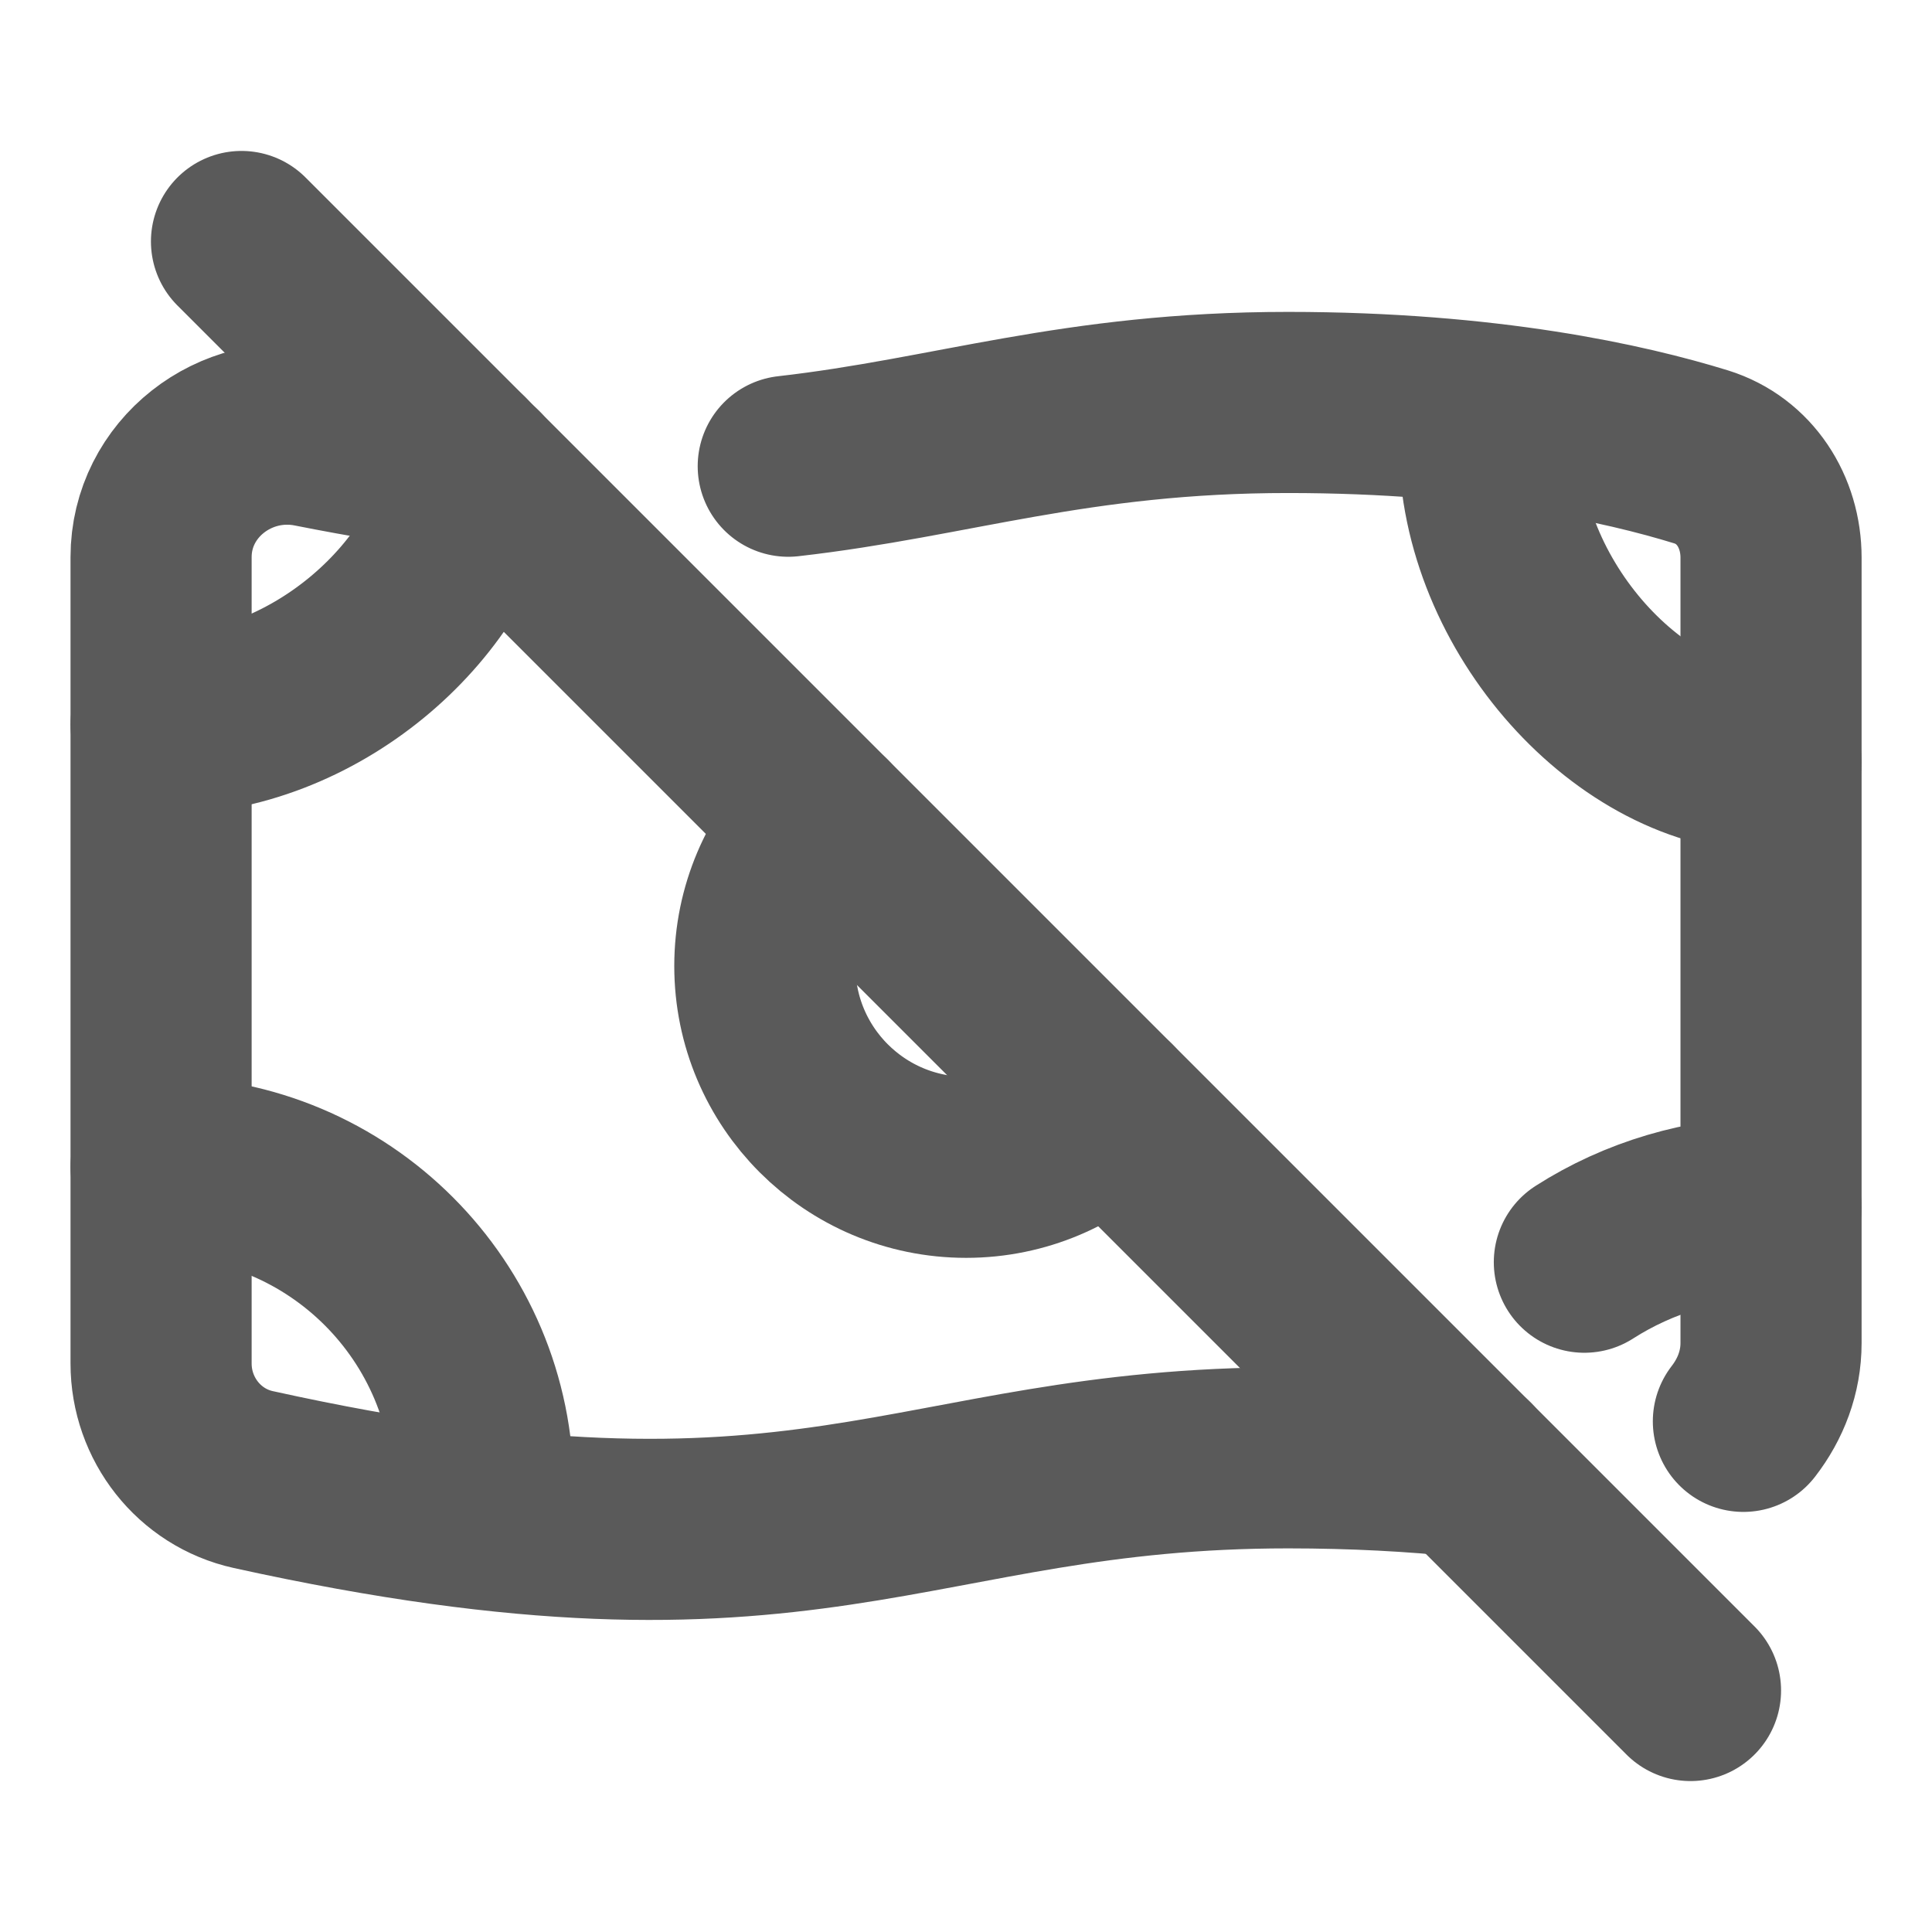 <svg width="16" height="16" viewBox="0 0 16 16" fill="none" xmlns="http://www.w3.org/2000/svg">
<path d="M2 2L14 14" stroke="#5A5A5A" stroke-width="1.5" stroke-linecap="round" stroke-linejoin="round"/>
<path d="M6.822 6.822C6.521 7.123 6.334 7.54 6.334 8C6.334 8.921 7.08 9.667 8.001 9.667C8.461 9.667 8.878 9.48 9.179 9.179" stroke="#5A5A5A" stroke-width="1.5" stroke-linecap="round" stroke-linejoin="round"/>
<path d="M14.438 11.771C14.581 11.586 14.667 11.364 14.667 11.122V4.618C14.667 4.239 14.451 3.897 14.089 3.784C13.461 3.59 12.32 3.333 10.667 3.333C8.903 3.333 7.886 3.707 6.528 3.861M12.147 12.146C11.71 12.101 11.217 12.073 10.667 12.073C7.5 12.073 6.74 13.277 2.097 12.253C1.649 12.154 1.334 11.751 1.334 11.292V4.614C1.334 3.964 1.948 3.489 2.586 3.616C3.034 3.705 3.443 3.771 3.82 3.82" stroke="#5A5A5A" stroke-width="1.5" stroke-linecap="round" stroke-linejoin="round"/>
<path d="M1.334 9.664C2.807 9.664 4.001 10.858 4.001 12.331M14.667 6.312C13.511 6.312 12.334 5.026 12.334 3.667M1.334 6C2.595 6 3.733 5 3.937 3.936M13.121 10.453C13.569 10.166 14.114 10 14.667 10" stroke="#5A5A5A" stroke-width="1.5" stroke-linecap="round" stroke-linejoin="round"/>
</svg>
